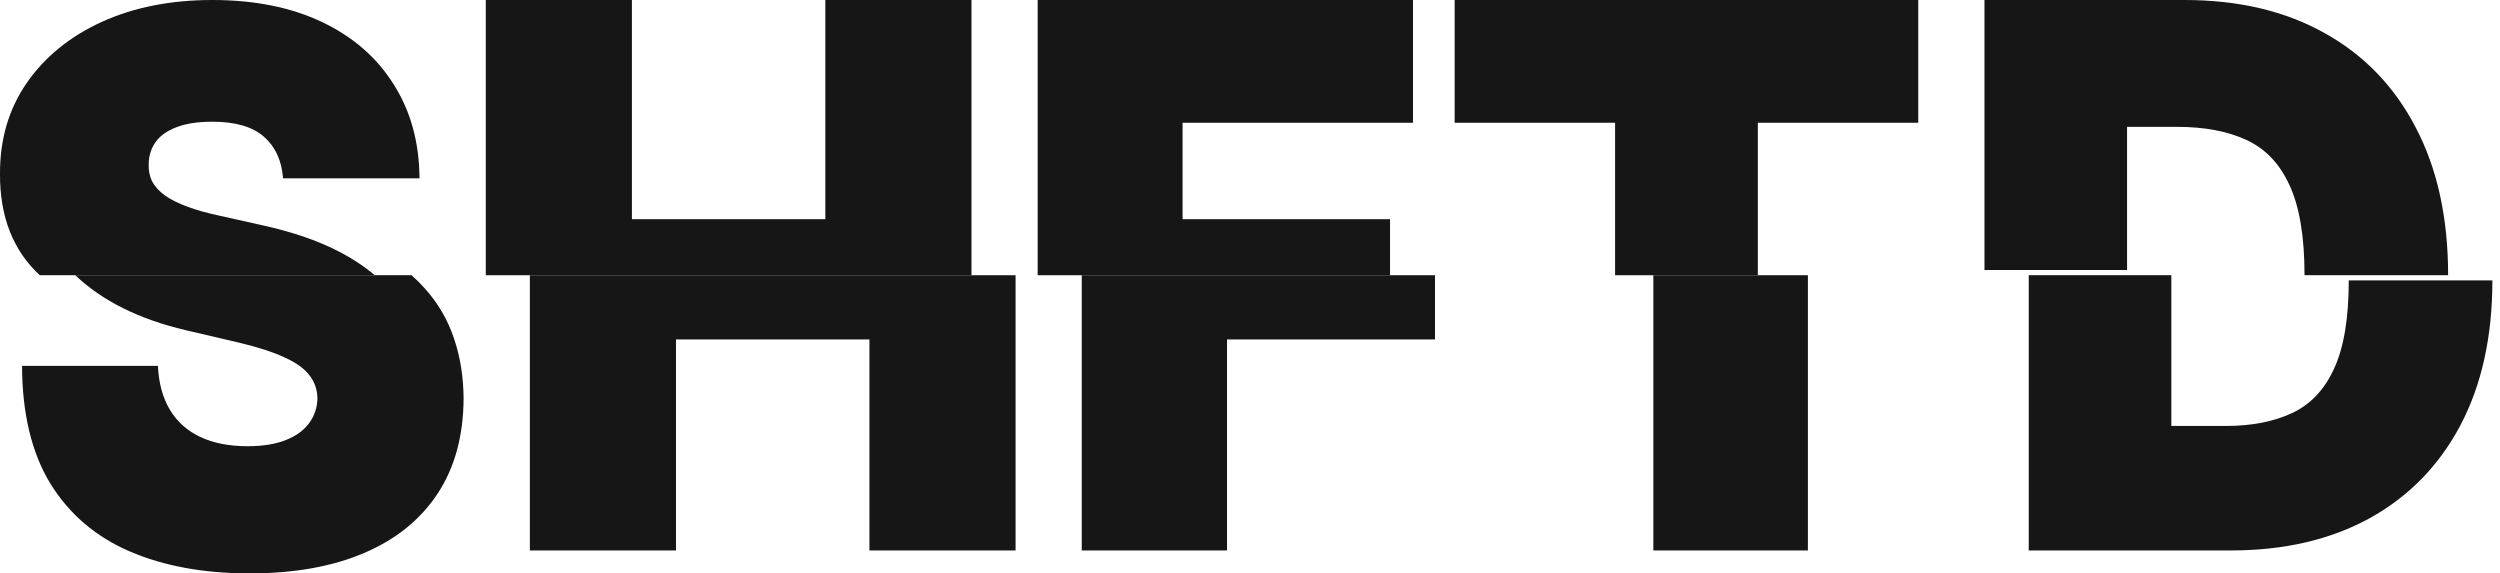<?xml version="1.0" encoding="UTF-8"?> <svg xmlns="http://www.w3.org/2000/svg" width="109" height="25" viewBox="0 0 109 25" fill="none"> <path d="M12.342 7.775C12.282 6.999 12.003 6.394 11.504 5.959C11.012 5.525 10.263 5.307 9.257 5.307C8.616 5.307 8.09 5.389 7.68 5.552C7.278 5.707 6.98 5.92 6.786 6.192C6.592 6.464 6.492 6.774 6.484 7.123C6.469 7.41 6.518 7.67 6.629 7.903C6.749 8.128 6.935 8.334 7.188 8.52C7.442 8.698 7.766 8.861 8.161 9.009C8.556 9.156 9.025 9.288 9.57 9.404L11.448 9.824C12.715 10.103 13.799 10.471 14.701 10.929C15.327 11.247 15.873 11.604 16.341 12H1.733C0.57 10.921 -0.007 9.451 0 7.589C-0.007 6.076 0.38 4.753 1.163 3.62C1.953 2.479 3.045 1.591 4.438 0.954C5.839 0.318 7.446 0 9.257 0C11.105 0 12.704 0.322 14.052 0.966C15.401 1.61 16.441 2.518 17.171 3.69C17.909 4.854 18.282 6.215 18.289 7.775H12.342Z" fill="#161616"></path> <path d="M21.18 0H27.551V9.557H35.985V0H42.357V12H21.18V0Z" fill="#161616"></path> <path d="M45.242 0H61.606V5.352H51.56V9.557H60.606V12H45.242V0Z" fill="#161616"></path> <path d="M63.422 5.352V0H83.636V5.352H76.641V12H70.418V5.352H63.422Z" fill="#161616"></path> <path d="M86.523 0H95.245C97.6 0 99.635 0.48 101.349 1.441C103.071 2.395 104.398 3.77 105.329 5.566C106.268 7.355 106.738 9.5 106.738 12H100.477C100.477 10.328 100.261 9.023 99.828 8.086C99.404 7.148 98.778 6.488 97.95 6.105C97.13 5.723 96.124 5.531 94.931 5.531H92.74V11.772H86.523V0Z" fill="#161616"></path> <path d="M18.519 12.572C19.095 13.212 19.517 13.934 19.787 14.736C20.063 15.539 20.205 16.414 20.213 17.363C20.205 19.001 19.828 20.387 19.08 21.522C18.332 22.657 17.262 23.52 15.871 24.112C14.487 24.704 12.823 25 10.879 25C8.882 25 7.139 24.68 5.65 24.039C4.17 23.399 3.018 22.414 2.195 21.084C1.38 19.747 0.968 18.036 0.961 15.952H6.885C6.922 16.714 7.098 17.355 7.412 17.874C7.726 18.393 8.167 18.786 8.736 19.053C9.312 19.321 9.996 19.455 10.789 19.455C11.454 19.455 12.012 19.365 12.46 19.187C12.909 19.009 13.25 18.762 13.481 18.445C13.713 18.129 13.833 17.768 13.84 17.363C13.833 16.982 13.717 16.649 13.493 16.366C13.276 16.074 12.917 15.814 12.416 15.588C11.915 15.352 11.238 15.133 10.385 14.931L8.096 14.396C6.062 13.917 4.458 13.119 3.283 12H17.944C18.151 12.182 18.343 12.373 18.519 12.572Z" fill="#161616"></path> <path d="M97.263 24H88.453V12H94.67V18.572H97.04C98.173 18.572 99.138 18.384 99.936 18.008C100.741 17.633 101.352 16.985 101.769 16.065C102.194 15.145 102.406 13.864 102.406 12.224H108.668C108.668 14.677 108.202 16.786 107.27 18.549C106.338 20.305 105.019 21.654 103.312 22.597C101.605 23.532 99.589 24 97.263 24Z" fill="#161616"></path> <path d="M78.824 24H72.086V12H78.824V24Z" fill="#161616"></path> <path d="M62.566 14.8H53.498V24H47.164V12H62.566V14.8Z" fill="#161616"></path> <path d="M44.279 24H37.907V14.8H29.473V24H23.102V12H44.279V24Z" fill="#161616"></path> </svg> 